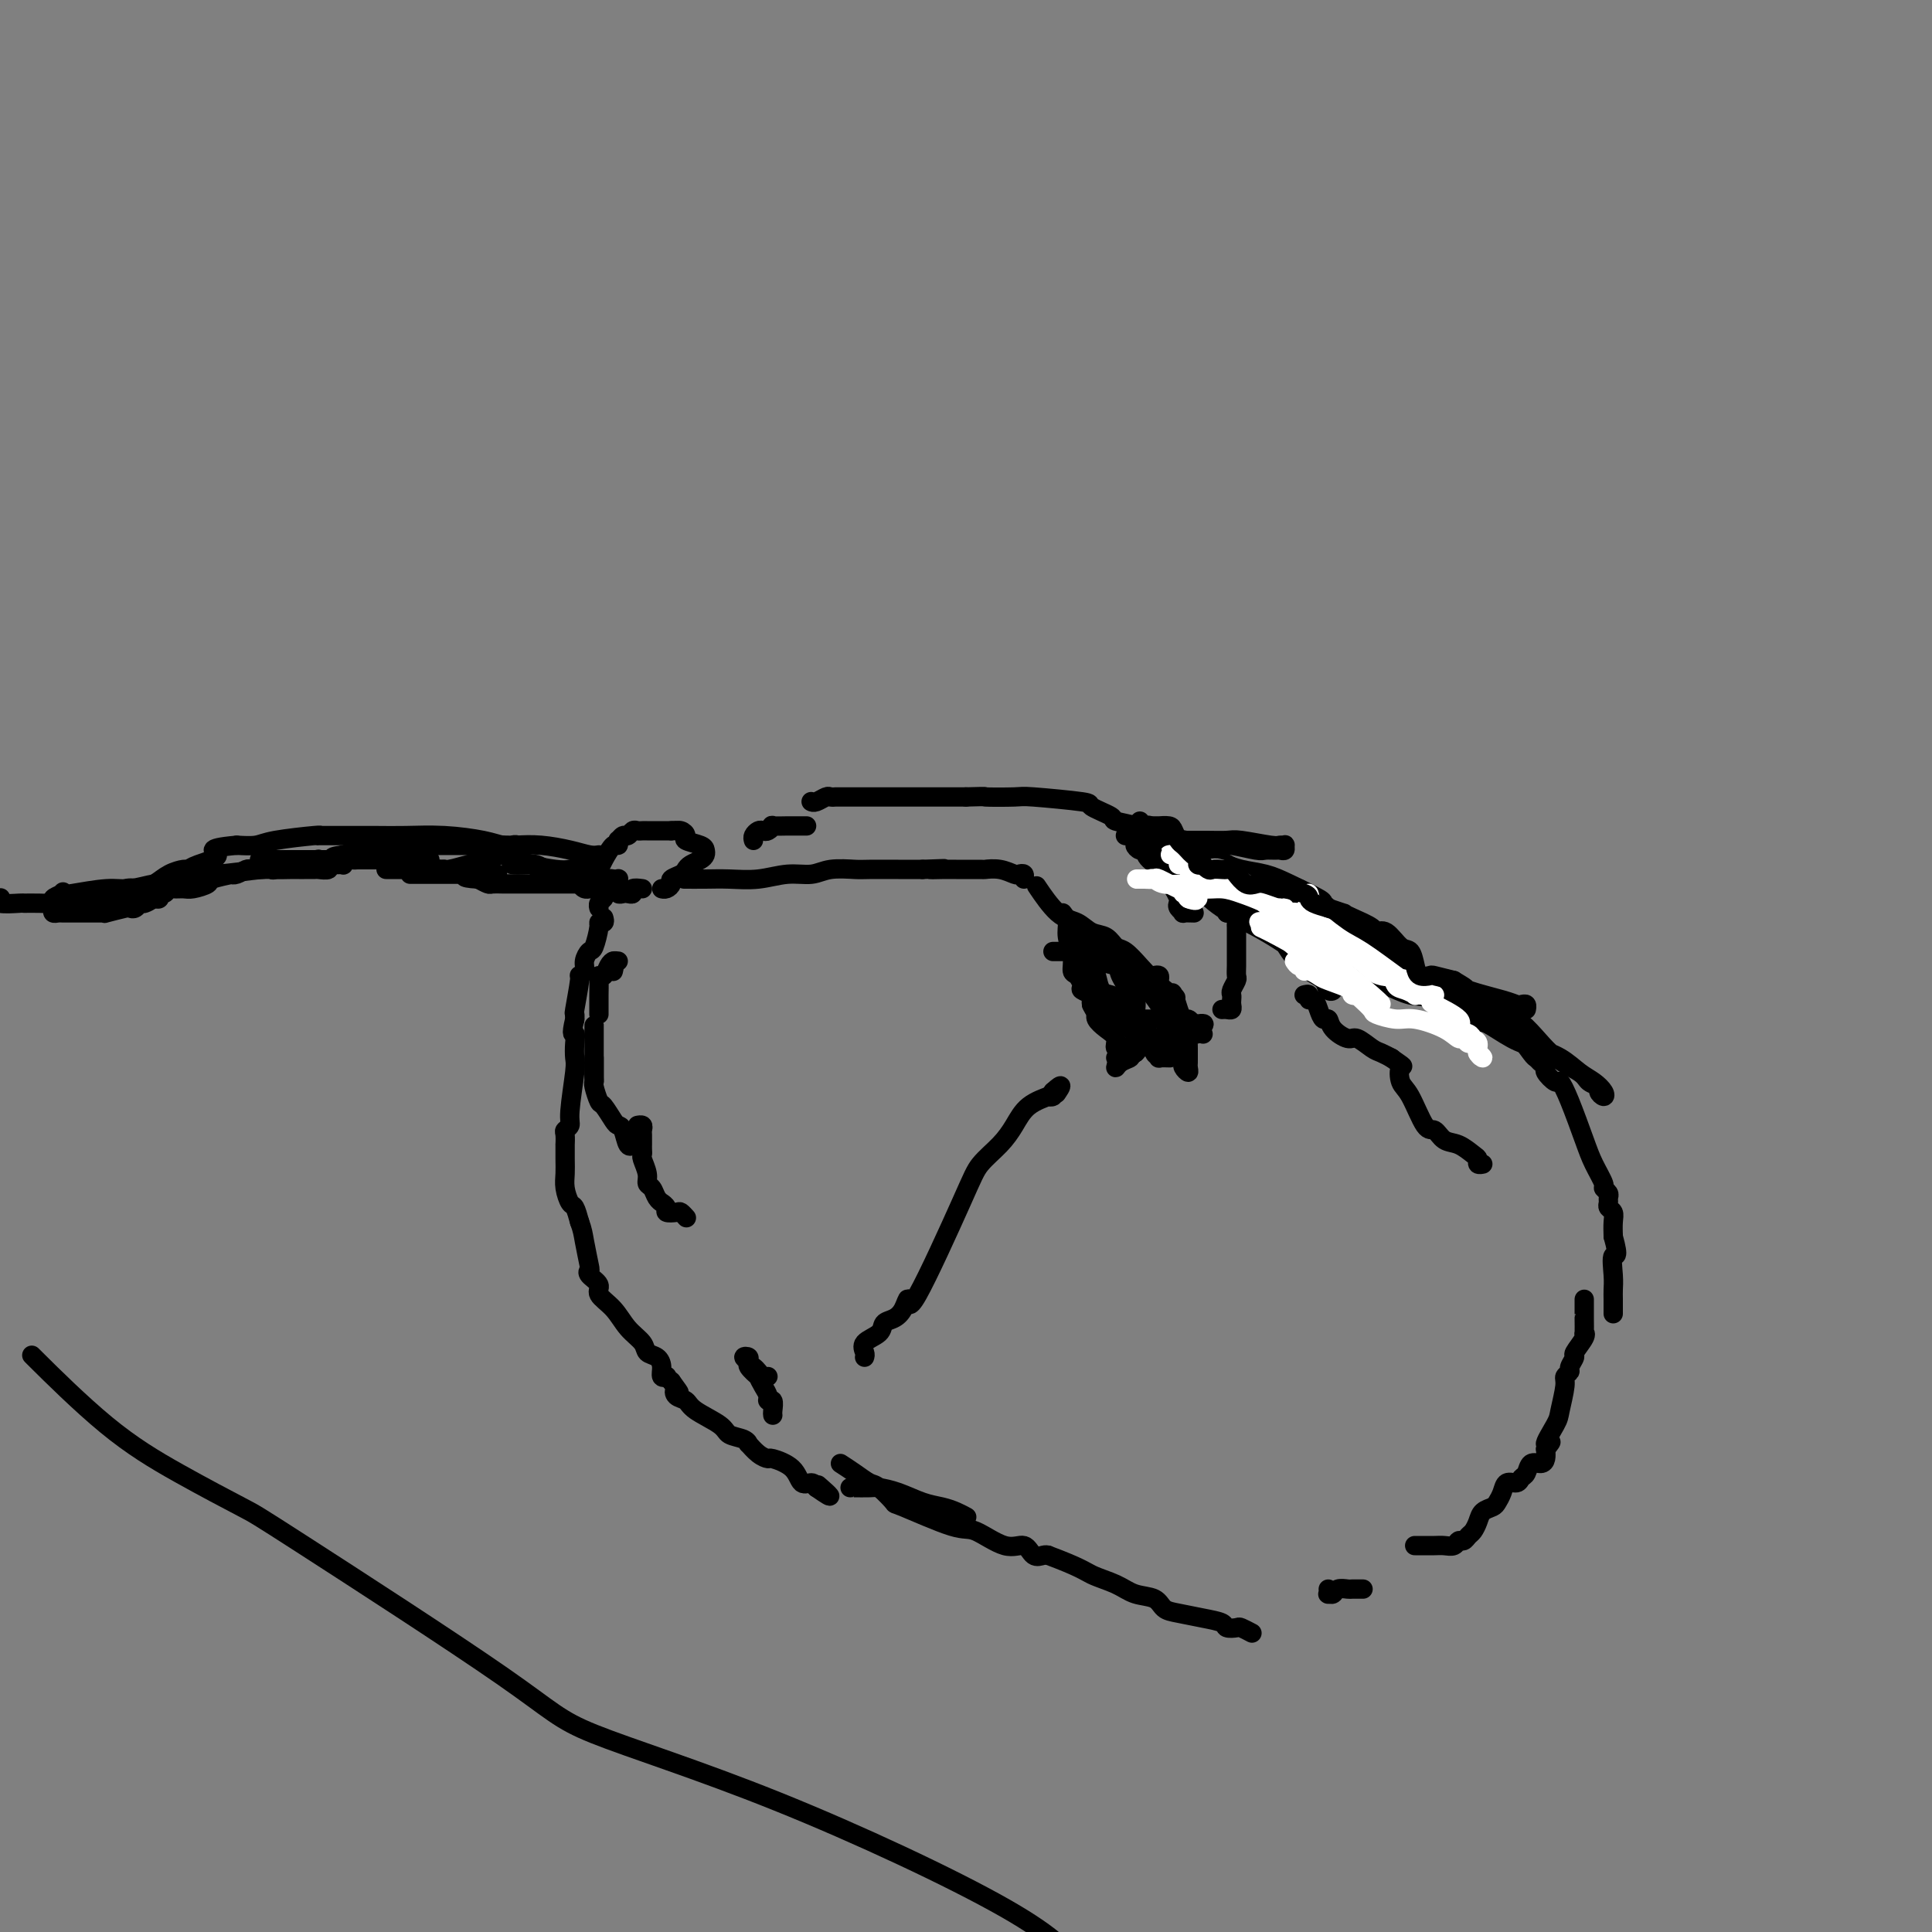 <svg viewBox='0 0 400 400' version='1.1' xmlns='http://www.w3.org/2000/svg' xmlns:xlink='http://www.w3.org/1999/xlink'><rect x="0" y="0" width="400" height="400" fill="#808080" stroke="none"/><g fill='none' stroke='#000000' stroke-width='4' stroke-linecap='round' stroke-linejoin='round'><path d='M168,166c-0.058,-0.030 -0.117,-0.061 0,0c0.117,0.061 0.409,0.212 1,0c0.591,-0.212 1.482,-0.789 2,-1c0.518,-0.211 0.664,-0.057 1,0c0.336,0.057 0.864,0.015 1,0c0.136,-0.015 -0.118,-0.004 0,0c0.118,0.004 0.609,0.001 1,0c0.391,-0.001 0.681,-0.000 1,0c0.319,0.000 0.668,0.000 1,0c0.332,-0.000 0.649,-0.000 1,0c0.351,0.000 0.737,0.000 1,0c0.263,-0.000 0.403,-0.000 1,0c0.597,0.000 1.649,0.000 3,0c1.351,-0.000 2.999,-0.000 4,0c1.001,0.000 1.353,0.000 2,0c0.647,-0.000 1.588,-0.000 2,0c0.412,0.000 0.294,0.000 1,0c0.706,-0.000 2.236,-0.000 3,0c0.764,0.000 0.761,0.000 1,0c0.239,-0.000 0.718,-0.000 1,0c0.282,0.000 0.366,0.000 1,0c0.634,-0.000 1.817,-0.000 3,0'/><path d='M200,165c5.515,-0.158 3.302,-0.055 4,0c0.698,0.055 4.307,0.060 6,0c1.693,-0.060 1.469,-0.185 4,0c2.531,0.185 7.818,0.680 10,1c2.182,0.320 1.260,0.467 2,1c0.740,0.533 3.144,1.453 4,2c0.856,0.547 0.166,0.720 1,1c0.834,0.280 3.193,0.666 4,1c0.807,0.334 0.062,0.614 0,1c-0.062,0.386 0.557,0.877 1,1c0.443,0.123 0.709,-0.122 1,0c0.291,0.122 0.608,0.610 1,1c0.392,0.390 0.858,0.682 1,1c0.142,0.318 -0.039,0.663 0,1c0.039,0.337 0.297,0.668 1,2c0.703,1.332 1.852,3.666 3,6'/><path d='M243,184c1.483,2.646 1.189,2.762 1,3c-0.189,0.238 -0.274,0.600 0,1c0.274,0.400 0.909,0.839 1,1c0.091,0.161 -0.360,0.043 0,0c0.360,-0.043 1.531,-0.012 2,0c0.469,0.012 0.234,0.006 0,0'/><path d='M156,174c-0.088,-0.312 -0.177,-0.623 0,-1c0.177,-0.377 0.619,-0.819 1,-1c0.381,-0.181 0.701,-0.101 1,0c0.299,0.101 0.577,0.223 1,0c0.423,-0.223 0.992,-0.792 1,-1c0.008,-0.208 -0.545,-0.056 0,0c0.545,0.056 2.188,0.015 3,0c0.812,-0.015 0.792,-0.004 1,0c0.208,0.004 0.643,0.001 1,0c0.357,-0.001 0.634,-0.000 1,0c0.366,0.000 0.819,0.000 1,0c0.181,-0.000 0.091,-0.000 0,0'/><path d='M142,182c-0.339,-0.002 -0.679,-0.005 0,0c0.679,0.005 2.376,0.016 4,0c1.624,-0.016 3.174,-0.061 5,0c1.826,0.061 3.929,0.227 6,0c2.071,-0.227 4.112,-0.845 6,-1c1.888,-0.155 3.623,0.155 5,0c1.377,-0.155 2.395,-0.774 4,-1c1.605,-0.226 3.798,-0.061 5,0c1.202,0.061 1.415,0.016 3,0c1.585,-0.016 4.542,-0.004 6,0c1.458,0.004 1.417,0.001 2,0c0.583,-0.001 1.792,-0.001 3,0'/><path d='M191,180c7.939,-0.309 3.288,-0.083 2,0c-1.288,0.083 0.788,0.021 2,0c1.212,-0.021 1.561,-0.002 3,0c1.439,0.002 3.968,-0.013 5,0c1.032,0.013 0.568,0.055 1,0c0.432,-0.055 1.762,-0.207 3,0c1.238,0.207 2.384,0.774 3,1c0.616,0.226 0.701,0.112 1,0c0.299,-0.112 0.811,-0.223 1,0c0.189,0.223 0.054,0.778 0,1c-0.054,0.222 -0.027,0.111 0,0'/><path d='M220,189c0.455,0.604 0.909,1.207 1,2c0.091,0.793 -0.182,1.774 0,3c0.182,1.226 0.817,2.696 1,4c0.183,1.304 -0.087,2.444 0,3c0.087,0.556 0.531,0.530 1,1c0.469,0.470 0.963,1.436 1,2c0.037,0.564 -0.382,0.726 0,1c0.382,0.274 1.566,0.661 2,1c0.434,0.339 0.117,0.630 0,1c-0.117,0.370 -0.033,0.820 0,1c0.033,0.180 0.017,0.090 0,0'/><path d='M226,208c1.302,2.921 1.556,0.723 2,0c0.444,-0.723 1.080,0.030 2,1c0.920,0.970 2.126,2.158 3,3c0.874,0.842 1.415,1.340 2,2c0.585,0.660 1.212,1.483 2,2c0.788,0.517 1.735,0.727 2,1c0.265,0.273 -0.153,0.609 0,1c0.153,0.391 0.876,0.837 1,1c0.124,0.163 -0.351,0.044 0,0c0.351,-0.044 1.529,-0.013 2,0c0.471,0.013 0.236,0.006 0,0'/><path d='M215,184c-0.350,-0.521 -0.701,-1.042 0,0c0.701,1.042 2.453,3.645 4,5c1.547,1.355 2.889,1.460 4,2c1.111,0.540 1.992,1.513 3,2c1.008,0.487 2.144,0.488 3,1c0.856,0.512 1.434,1.535 2,2c0.566,0.465 1.122,0.373 2,1c0.878,0.627 2.078,1.975 3,3c0.922,1.025 1.568,1.728 2,2c0.432,0.272 0.652,0.114 1,0c0.348,-0.114 0.824,-0.185 1,0c0.176,0.185 0.050,0.624 0,1c-0.050,0.376 -0.025,0.688 0,1'/><path d='M240,204c4.560,3.587 3.459,2.554 3,2c-0.459,-0.554 -0.278,-0.629 0,0c0.278,0.629 0.652,1.961 1,3c0.348,1.039 0.671,1.785 1,2c0.329,0.215 0.663,-0.100 1,0c0.337,0.100 0.678,0.614 1,1c0.322,0.386 0.625,0.642 1,1c0.375,0.358 0.821,0.816 1,1c0.179,0.184 0.089,0.092 0,0'/><path d='M253,209c0.310,-0.024 0.619,-0.048 1,0c0.381,0.048 0.833,0.169 1,0c0.167,-0.169 0.048,-0.627 0,-1c-0.048,-0.373 -0.027,-0.663 0,-1c0.027,-0.337 0.060,-0.723 0,-1c-0.060,-0.277 -0.212,-0.445 0,-1c0.212,-0.555 0.789,-1.498 1,-2c0.211,-0.502 0.057,-0.565 0,-1c-0.057,-0.435 -0.015,-1.244 0,-2c0.015,-0.756 0.004,-1.459 0,-2c-0.004,-0.541 -0.001,-0.918 0,-1c0.001,-0.082 0.000,0.132 0,0c-0.000,-0.132 -0.000,-0.609 0,-1c0.000,-0.391 0.000,-0.696 0,-1c-0.000,-0.304 -0.000,-0.606 0,-1c0.000,-0.394 0.001,-0.879 0,-1c-0.001,-0.121 -0.003,0.121 0,0c0.003,-0.121 0.012,-0.607 0,-1c-0.012,-0.393 -0.044,-0.693 0,-1c0.044,-0.307 0.166,-0.621 0,-1c-0.166,-0.379 -0.619,-0.823 -1,-1c-0.381,-0.177 -0.691,-0.089 -1,0'/><path d='M254,189c-0.411,-2.570 -0.440,-1.994 -1,-2c-0.560,-0.006 -1.653,-0.593 -2,-1c-0.347,-0.407 0.050,-0.634 0,-1c-0.050,-0.366 -0.548,-0.871 -1,-1c-0.452,-0.129 -0.857,0.120 -1,0c-0.143,-0.120 -0.024,-0.607 0,-1c0.024,-0.393 -0.046,-0.692 0,-1c0.046,-0.308 0.209,-0.625 0,-1c-0.209,-0.375 -0.791,-0.807 -1,-1c-0.209,-0.193 -0.046,-0.146 0,0c0.046,0.146 -0.026,0.390 0,0c0.026,-0.390 0.151,-1.414 0,-2c-0.151,-0.586 -0.579,-0.735 -1,-1c-0.421,-0.265 -0.835,-0.647 -1,-1c-0.165,-0.353 -0.083,-0.676 0,-1'/><path d='M246,175c-1.394,-2.167 -0.879,-0.583 -1,0c-0.121,0.583 -0.877,0.166 -1,0c-0.123,-0.166 0.388,-0.082 0,0c-0.388,0.082 -1.676,0.162 -2,0c-0.324,-0.162 0.316,-0.564 0,-1c-0.316,-0.436 -1.586,-0.905 -2,-1c-0.414,-0.095 0.030,0.185 0,0c-0.030,-0.185 -0.534,-0.833 -1,-1c-0.466,-0.167 -0.896,0.148 -1,0c-0.104,-0.148 0.116,-0.758 0,-1c-0.116,-0.242 -0.567,-0.116 -1,0c-0.433,0.116 -0.847,0.224 -1,0c-0.153,-0.224 -0.044,-0.778 0,-1c0.044,-0.222 0.022,-0.111 0,0'/><path d='M124,210c0.000,-0.337 0.000,-0.675 0,-1c-0.000,-0.325 -0.001,-0.638 0,-1c0.001,-0.362 0.003,-0.775 0,-1c-0.003,-0.225 -0.012,-0.263 0,-1c0.012,-0.737 0.045,-2.174 0,-3c-0.045,-0.826 -0.170,-1.042 0,-1c0.170,0.042 0.633,0.341 1,0c0.367,-0.341 0.637,-1.323 1,-2c0.363,-0.677 0.818,-1.051 1,-1c0.182,0.051 0.091,0.525 0,1'/><path d='M127,200c0.460,-1.276 0.109,0.534 0,1c-0.109,0.466 0.022,-0.411 0,-1c-0.022,-0.589 -0.198,-0.889 0,-1c0.198,-0.111 0.771,-0.032 1,0c0.229,0.032 0.115,0.016 0,0'/><path d='M142,252c0.100,0.112 0.200,0.223 0,0c-0.200,-0.223 -0.698,-0.782 -1,-1c-0.302,-0.218 -0.406,-0.096 -1,0c-0.594,0.096 -1.679,0.168 -2,0c-0.321,-0.168 0.122,-0.574 0,-1c-0.122,-0.426 -0.807,-0.873 -1,-1c-0.193,-0.127 0.107,0.066 0,0c-0.107,-0.066 -0.621,-0.392 -1,-1c-0.379,-0.608 -0.623,-1.497 -1,-2c-0.377,-0.503 -0.886,-0.621 -1,-1c-0.114,-0.379 0.165,-1.020 0,-2c-0.165,-0.980 -0.776,-2.300 -1,-3c-0.224,-0.700 -0.060,-0.779 0,-1c0.060,-0.221 0.016,-0.584 0,-1c-0.016,-0.416 -0.005,-0.885 0,-1c0.005,-0.115 0.002,0.123 0,0c-0.002,-0.123 -0.004,-0.607 0,-1c0.004,-0.393 0.015,-0.694 0,-1c-0.015,-0.306 -0.056,-0.618 0,-1c0.056,-0.382 0.207,-0.834 0,-1c-0.207,-0.166 -0.774,-0.048 -1,0c-0.226,0.048 -0.113,0.024 0,0'/><path d='M123,224c0.000,-0.366 0.000,-0.732 0,-1c0.000,-0.268 0.000,-0.439 0,-1c0.000,-0.561 0.000,-1.512 0,-2c-0.000,-0.488 0.000,-0.512 0,-1c0.000,-0.488 0.000,-1.440 0,-2c0.000,-0.560 0.000,-0.729 0,-1c0.000,-0.271 0.000,-0.643 0,-1c0.000,-0.357 0.000,-0.697 0,-1c0.000,-0.303 -0.000,-0.568 0,-1c0.000,-0.432 0.000,-1.031 0,-1c-0.000,0.031 -0.000,0.691 0,1c0.000,0.309 0.000,0.265 0,1c-0.000,0.735 0.000,2.249 0,3c0.000,0.751 0.000,0.741 0,1c-0.000,0.259 0.000,0.788 0,1c0.000,0.212 0.000,0.106 0,0'/><path d='M123,219c0.001,1.120 0.004,1.422 0,2c-0.004,0.578 -0.013,1.434 0,2c0.013,0.566 0.049,0.841 0,1c-0.049,0.159 -0.182,0.200 0,1c0.182,0.800 0.679,2.359 1,3c0.321,0.641 0.467,0.365 1,1c0.533,0.635 1.453,2.180 2,3c0.547,0.820 0.721,0.913 1,1c0.279,0.087 0.662,0.168 1,1c0.338,0.832 0.629,2.416 1,3c0.371,0.584 0.820,0.167 1,0c0.180,-0.167 0.090,-0.083 0,0'/><path d='M160,293c-0.032,-0.191 -0.064,-0.382 0,-1c0.064,-0.618 0.223,-1.662 0,-2c-0.223,-0.338 -0.828,0.030 -1,0c-0.172,-0.030 0.090,-0.460 0,-1c-0.090,-0.540 -0.530,-1.191 -1,-2c-0.470,-0.809 -0.968,-1.775 -1,-2c-0.032,-0.225 0.402,0.293 0,0c-0.402,-0.293 -1.639,-1.396 -2,-2c-0.361,-0.604 0.155,-0.709 0,-1c-0.155,-0.291 -0.981,-0.769 -1,-1c-0.019,-0.231 0.768,-0.216 1,0c0.232,0.216 -0.092,0.632 0,1c0.092,0.368 0.599,0.687 1,1c0.401,0.313 0.695,0.620 1,1c0.305,0.380 0.621,0.833 1,1c0.379,0.167 0.823,0.048 1,0c0.177,-0.048 0.089,-0.024 0,0'/><path d='M179,281c0.086,-0.242 0.173,-0.484 0,-1c-0.173,-0.516 -0.604,-1.306 0,-2c0.604,-0.694 2.243,-1.293 3,-2c0.757,-0.707 0.633,-1.521 1,-2c0.367,-0.479 1.225,-0.624 2,-1c0.775,-0.376 1.466,-0.985 2,-2c0.534,-1.015 0.912,-2.438 1,-2c0.088,0.438 -0.114,2.736 2,-1c2.114,-3.736 6.546,-13.508 9,-19c2.454,-5.492 2.932,-6.705 4,-8c1.068,-1.295 2.726,-2.673 4,-4c1.274,-1.327 2.163,-2.604 3,-4c0.837,-1.396 1.622,-2.913 3,-4c1.378,-1.087 3.349,-1.745 4,-2c0.651,-0.255 -0.017,-0.107 0,0c0.017,0.107 0.719,0.173 1,0c0.281,-0.173 0.140,-0.587 0,-1'/><path d='M218,226c2.556,-2.333 1.444,-0.667 1,0c-0.444,0.667 -0.222,0.333 0,0'/><path d='M231,219c0.636,0.092 1.271,0.183 2,0c0.729,-0.183 1.550,-0.641 2,-1c0.450,-0.359 0.527,-0.618 1,-1c0.473,-0.382 1.342,-0.887 2,-1c0.658,-0.113 1.105,0.166 2,0c0.895,-0.166 2.237,-0.776 3,-1c0.763,-0.224 0.948,-0.060 1,0c0.052,0.060 -0.028,0.016 0,0c0.028,-0.016 0.164,-0.005 0,0c-0.164,0.005 -0.628,0.004 -1,0c-0.372,-0.004 -0.652,-0.009 -1,0c-0.348,0.009 -0.763,0.033 -1,0c-0.237,-0.033 -0.294,-0.124 -1,0c-0.706,0.124 -2.059,0.464 -3,1c-0.941,0.536 -1.471,1.268 -2,2'/><path d='M235,218c-1.361,0.654 -0.764,0.789 -1,1c-0.236,0.211 -1.304,0.498 -2,1c-0.696,0.502 -1.022,1.218 -1,1c0.022,-0.218 0.390,-1.368 1,-2c0.610,-0.632 1.463,-0.744 2,-1c0.537,-0.256 0.758,-0.656 1,-1c0.242,-0.344 0.506,-0.632 1,-1c0.494,-0.368 1.217,-0.817 2,-1c0.783,-0.183 1.624,-0.102 2,0c0.376,0.102 0.286,0.223 1,0c0.714,-0.223 2.234,-0.791 3,-1c0.766,-0.209 0.780,-0.059 1,0c0.220,0.059 0.647,0.026 1,0c0.353,-0.026 0.634,-0.045 1,0c0.366,0.045 0.819,0.156 1,0c0.181,-0.156 0.091,-0.578 0,-1'/><path d='M248,213c2.489,-1.322 0.712,-1.129 0,-1c-0.712,0.129 -0.360,0.192 -1,0c-0.640,-0.192 -2.272,-0.639 -3,-1c-0.728,-0.361 -0.552,-0.635 -1,-1c-0.448,-0.365 -1.519,-0.820 -2,-1c-0.481,-0.180 -0.370,-0.084 -1,-1c-0.630,-0.916 -2.001,-2.844 -3,-4c-0.999,-1.156 -1.627,-1.539 -2,-2c-0.373,-0.461 -0.492,-0.999 -1,-2c-0.508,-1.001 -1.404,-2.464 -2,-3c-0.596,-0.536 -0.891,-0.144 -1,0c-0.109,0.144 -0.031,0.041 0,0c0.031,-0.041 0.016,-0.021 0,0'/><path d='M223,197c-0.089,0.017 -0.178,0.034 0,0c0.178,-0.034 0.624,-0.118 1,0c0.376,0.118 0.682,0.437 1,1c0.318,0.563 0.649,1.368 1,2c0.351,0.632 0.722,1.090 1,2c0.278,0.910 0.464,2.271 1,3c0.536,0.729 1.422,0.826 2,1c0.578,0.174 0.848,0.424 1,1c0.152,0.576 0.186,1.478 1,2c0.814,0.522 2.408,0.665 3,1c0.592,0.335 0.184,0.863 0,1c-0.184,0.137 -0.143,-0.118 0,-1c0.143,-0.882 0.387,-2.392 0,-4c-0.387,-1.608 -1.407,-3.314 -2,-4c-0.593,-0.686 -0.759,-0.352 -1,-1c-0.241,-0.648 -0.555,-2.280 -1,-3c-0.445,-0.720 -1.020,-0.530 -2,-1c-0.980,-0.470 -2.366,-1.600 -3,-2c-0.634,-0.400 -0.517,-0.069 -1,0c-0.483,0.069 -1.567,-0.123 -2,0c-0.433,0.123 -0.217,0.562 0,1'/><path d='M223,196c-1.271,-0.353 -0.447,-0.236 0,1c0.447,1.236 0.517,3.591 1,5c0.483,1.409 1.377,1.871 2,3c0.623,1.129 0.974,2.923 1,4c0.026,1.077 -0.273,1.436 0,2c0.273,0.564 1.120,1.332 2,2c0.880,0.668 1.795,1.237 2,2c0.205,0.763 -0.299,1.720 0,2c0.299,0.280 1.401,-0.115 2,0c0.599,0.115 0.697,0.742 1,1c0.303,0.258 0.813,0.149 1,0c0.187,-0.149 0.051,-0.337 0,-1c-0.051,-0.663 -0.015,-1.801 0,-2c0.015,-0.199 0.011,0.540 0,0c-0.011,-0.540 -0.028,-2.358 0,-3c0.028,-0.642 0.103,-0.107 0,-1c-0.103,-0.893 -0.383,-3.213 -1,-5c-0.617,-1.787 -1.572,-3.039 -2,-4c-0.428,-0.961 -0.328,-1.631 -1,-2c-0.672,-0.369 -2.117,-0.439 -3,-1c-0.883,-0.561 -1.206,-1.614 -2,-2c-0.794,-0.386 -2.059,-0.103 -3,0c-0.941,0.103 -1.559,0.028 -2,0c-0.441,-0.028 -0.706,-0.007 -1,0c-0.294,0.007 -0.618,0.002 -1,0c-0.382,-0.002 -0.824,-0.001 -1,0c-0.176,0.001 -0.088,0.000 0,0'/><path d='M174,303c0.964,0.625 1.927,1.249 3,2c1.073,0.751 2.255,1.628 3,2c0.745,0.372 1.053,0.240 2,1c0.947,0.760 2.532,2.412 3,3c0.468,0.588 -0.180,0.113 2,1c2.180,0.887 7.189,3.135 10,4c2.811,0.865 3.425,0.347 5,1c1.575,0.653 4.110,2.476 6,3c1.890,0.524 3.136,-0.251 4,0c0.864,0.251 1.348,1.529 2,2c0.652,0.471 1.472,0.135 2,0c0.528,-0.135 0.764,-0.067 1,0'/><path d='M217,322c6.735,2.517 7.572,3.308 9,4c1.428,0.692 3.448,1.285 5,2c1.552,0.715 2.637,1.554 4,2c1.363,0.446 3.003,0.501 4,1c0.997,0.499 1.351,1.444 2,2c0.649,0.556 1.592,0.724 3,1c1.408,0.276 3.279,0.662 5,1c1.721,0.338 3.292,0.630 4,1c0.708,0.370 0.554,0.817 1,1c0.446,0.183 1.491,0.101 2,0c0.509,-0.101 0.483,-0.219 1,0c0.517,0.219 1.576,0.777 2,1c0.424,0.223 0.212,0.112 0,0'/><path d='M270,206c0.447,-0.125 0.893,-0.250 1,0c0.107,0.250 -0.126,0.875 0,1c0.126,0.125 0.609,-0.248 1,0c0.391,0.248 0.689,1.118 1,2c0.311,0.882 0.634,1.776 1,2c0.366,0.224 0.773,-0.220 1,0c0.227,0.220 0.273,1.105 1,2c0.727,0.895 2.136,1.799 3,2c0.864,0.201 1.185,-0.300 2,0c0.815,0.300 2.126,1.400 3,2c0.874,0.600 1.312,0.700 2,1c0.688,0.300 1.625,0.800 2,1c0.375,0.200 0.187,0.100 0,0'/><path d='M288,219c3.259,2.305 2.406,1.568 2,2c-0.406,0.432 -0.366,2.032 0,3c0.366,0.968 1.059,1.305 2,3c0.941,1.695 2.129,4.748 3,6c0.871,1.252 1.425,0.702 2,1c0.575,0.298 1.172,1.443 2,2c0.828,0.557 1.886,0.528 3,1c1.114,0.472 2.285,1.447 3,2c0.715,0.553 0.975,0.684 1,1c0.025,0.316 -0.186,0.816 0,1c0.186,0.184 0.767,0.053 1,0c0.233,-0.053 0.116,-0.026 0,0'/><path d='M293,320c-0.096,-0.000 -0.192,-0.000 0,0c0.192,0.000 0.671,0.001 1,0c0.329,-0.001 0.508,-0.004 1,0c0.492,0.004 1.298,0.016 2,0c0.702,-0.016 1.301,-0.060 2,0c0.699,0.060 1.497,0.224 2,0c0.503,-0.224 0.713,-0.836 1,-1c0.287,-0.164 0.653,0.121 1,0c0.347,-0.121 0.674,-0.648 1,-1c0.326,-0.352 0.651,-0.527 1,-1c0.349,-0.473 0.724,-1.242 1,-2c0.276,-0.758 0.454,-1.503 1,-2c0.546,-0.497 1.459,-0.745 2,-1c0.541,-0.255 0.708,-0.516 1,-1c0.292,-0.484 0.708,-1.189 1,-2c0.292,-0.811 0.458,-1.728 1,-2c0.542,-0.272 1.458,0.099 2,0c0.542,-0.099 0.709,-0.670 1,-1c0.291,-0.330 0.705,-0.420 1,-1c0.295,-0.580 0.471,-1.650 1,-2c0.529,-0.350 1.412,0.021 2,0c0.588,-0.021 0.882,-0.435 1,-1c0.118,-0.565 0.059,-1.283 0,-2'/><path d='M320,300c2.365,-2.797 0.279,-0.791 0,-1c-0.279,-0.209 1.250,-2.634 2,-4c0.750,-1.366 0.722,-1.674 1,-3c0.278,-1.326 0.864,-3.669 1,-5c0.136,-1.331 -0.176,-1.650 0,-2c0.176,-0.350 0.839,-0.731 1,-1c0.161,-0.269 -0.181,-0.427 0,-1c0.181,-0.573 0.886,-1.562 1,-2c0.114,-0.438 -0.362,-0.324 0,-1c0.362,-0.676 1.561,-2.143 2,-3c0.439,-0.857 0.118,-1.104 0,-1c-0.118,0.104 -0.032,0.561 0,0c0.032,-0.561 0.008,-2.139 0,-3c-0.008,-0.861 -0.002,-1.005 0,-1c0.002,0.005 0.001,0.159 0,0c-0.001,-0.159 -0.000,-0.630 0,-1c0.000,-0.370 0.000,-0.638 0,-1c-0.000,-0.362 -0.000,-0.818 0,-1c0.000,-0.182 0.000,-0.091 0,0'/><path d='M269,197c0.594,-0.005 1.187,-0.009 2,0c0.813,0.009 1.844,0.032 4,1c2.156,0.968 5.436,2.883 8,4c2.564,1.117 4.413,1.437 6,2c1.587,0.563 2.913,1.370 5,2c2.087,0.630 4.934,1.083 7,2c2.066,0.917 3.352,2.298 5,3c1.648,0.702 3.658,0.724 5,1c1.342,0.276 2.015,0.805 3,2c0.985,1.195 2.281,3.056 3,4c0.719,0.944 0.859,0.972 1,1'/><path d='M318,219c1.241,1.256 0.843,0.895 1,1c0.157,0.105 0.870,0.677 1,1c0.130,0.323 -0.323,0.396 0,1c0.323,0.604 1.423,1.739 2,2c0.577,0.261 0.632,-0.350 1,0c0.368,0.350 1.050,1.662 2,4c0.950,2.338 2.167,5.701 3,8c0.833,2.299 1.281,3.533 2,5c0.719,1.467 1.710,3.167 2,4c0.290,0.833 -0.119,0.801 0,1c0.119,0.199 0.768,0.630 1,1c0.232,0.370 0.048,0.679 0,1c-0.048,0.321 0.040,0.655 0,1c-0.040,0.345 -0.206,0.701 0,1c0.206,0.299 0.786,0.542 1,1c0.214,0.458 0.061,1.131 0,2c-0.061,0.869 -0.031,1.935 0,3'/><path d='M334,256c1.392,5.037 0.373,3.629 0,4c-0.373,0.371 -0.100,2.520 0,4c0.100,1.480 0.027,2.292 0,3c-0.027,0.708 -0.007,1.314 0,2c0.007,0.686 0.002,1.452 0,2c-0.002,0.548 -0.001,0.878 0,1c0.001,0.122 0.000,0.035 0,0c-0.000,-0.035 -0.000,-0.017 0,0'/><path d='M247,179c0.460,-0.000 0.920,-0.001 1,0c0.080,0.001 -0.220,0.003 0,0c0.220,-0.003 0.960,-0.012 2,0c1.040,0.012 2.379,0.047 3,0c0.621,-0.047 0.524,-0.174 1,0c0.476,0.174 1.524,0.648 3,1c1.476,0.352 3.380,0.580 5,1c1.620,0.420 2.956,1.030 5,2c2.044,0.970 4.797,2.298 6,3c1.203,0.702 0.857,0.776 1,1c0.143,0.224 0.774,0.597 1,1c0.226,0.403 0.048,0.837 0,1c-0.048,0.163 0.034,0.056 0,0c-0.034,-0.056 -0.183,-0.059 0,0c0.183,0.059 0.699,0.181 0,0c-0.699,-0.181 -2.611,-0.664 -4,-1c-1.389,-0.336 -2.254,-0.525 -3,-1c-0.746,-0.475 -1.373,-1.238 -2,-2'/><path d='M266,185c-1.984,-0.399 -2.446,0.104 -3,0c-0.554,-0.104 -1.202,-0.814 -2,-1c-0.798,-0.186 -1.748,0.151 -2,0c-0.252,-0.151 0.194,-0.789 0,-1c-0.194,-0.211 -1.030,0.006 -1,0c0.030,-0.006 0.924,-0.236 2,0c1.076,0.236 2.335,0.937 4,1c1.665,0.063 3.737,-0.513 5,0c1.263,0.513 1.717,2.115 3,3c1.283,0.885 3.394,1.054 5,2c1.606,0.946 2.706,2.670 4,4c1.294,1.330 2.780,2.265 5,4c2.220,1.735 5.172,4.269 7,6c1.828,1.731 2.531,2.660 3,3c0.469,0.340 0.703,0.092 1,0c0.297,-0.092 0.656,-0.026 1,0c0.344,0.026 0.672,0.013 1,0'/><path d='M299,206c4.993,3.563 2.475,1.471 2,1c-0.475,-0.471 1.091,0.678 2,1c0.909,0.322 1.159,-0.184 3,0c1.841,0.184 5.272,1.058 8,3c2.728,1.942 4.755,4.954 7,7c2.245,2.046 4.710,3.127 6,4c1.290,0.873 1.405,1.538 2,2c0.595,0.462 1.671,0.720 2,1c0.329,0.280 -0.088,0.582 0,1c0.088,0.418 0.682,0.954 1,1c0.318,0.046 0.361,-0.397 0,-1c-0.361,-0.603 -1.126,-1.368 -2,-2c-0.874,-0.632 -1.856,-1.133 -3,-2c-1.144,-0.867 -2.451,-2.099 -4,-3c-1.549,-0.901 -3.342,-1.471 -5,-2c-1.658,-0.529 -3.183,-1.015 -5,-2c-1.817,-0.985 -3.925,-2.467 -5,-3c-1.075,-0.533 -1.115,-0.118 -3,-1c-1.885,-0.882 -5.615,-3.063 -8,-4c-2.385,-0.937 -3.427,-0.630 -5,-1c-1.573,-0.370 -3.678,-1.417 -5,-2c-1.322,-0.583 -1.860,-0.703 -3,-1c-1.140,-0.297 -2.883,-0.770 -4,-1c-1.117,-0.230 -1.608,-0.216 -2,0c-0.392,0.216 -0.683,0.633 -1,0c-0.317,-0.633 -0.658,-2.317 -1,-4'/><path d='M276,198c-1.080,-1.604 -3.279,-3.616 -5,-5c-1.721,-1.384 -2.963,-2.142 -5,-4c-2.037,-1.858 -4.868,-4.817 -6,-6c-1.132,-1.183 -0.566,-0.592 0,0'/><path d='M125,182c-0.421,0.080 -0.843,0.161 -1,0c-0.157,-0.161 -0.050,-0.562 0,-1c0.050,-0.438 0.041,-0.911 0,-1c-0.041,-0.089 -0.116,0.207 0,0c0.116,-0.207 0.423,-0.916 1,-2c0.577,-1.084 1.426,-2.543 2,-3c0.574,-0.457 0.875,0.089 1,0c0.125,-0.089 0.075,-0.812 0,-1c-0.075,-0.188 -0.175,0.160 0,0c0.175,-0.160 0.624,-0.827 1,-1c0.376,-0.173 0.678,0.150 1,0c0.322,-0.150 0.664,-0.772 1,-1c0.336,-0.228 0.667,-0.061 1,0c0.333,0.061 0.666,0.016 1,0c0.334,-0.016 0.667,-0.004 1,0c0.333,0.004 0.667,0.001 1,0c0.333,-0.001 0.667,-0.000 1,0c0.333,0.000 0.667,0.000 1,0c0.333,-0.000 0.667,-0.000 1,0c0.333,0.000 0.667,0.000 1,0'/><path d='M139,172c1.732,-0.142 1.063,0.003 1,0c-0.063,-0.003 0.480,-0.156 1,0c0.520,0.156 1.015,0.619 1,1c-0.015,0.381 -0.542,0.679 0,1c0.542,0.321 2.153,0.663 3,1c0.847,0.337 0.931,0.668 1,1c0.069,0.332 0.122,0.666 0,1c-0.122,0.334 -0.419,0.667 -1,1c-0.581,0.333 -1.447,0.666 -2,1c-0.553,0.334 -0.792,0.668 -1,1c-0.208,0.332 -0.385,0.663 -1,1c-0.615,0.337 -1.667,0.679 -2,1c-0.333,0.321 0.054,0.622 0,1c-0.054,0.378 -0.551,0.833 -1,1c-0.449,0.167 -0.852,0.045 -1,0c-0.148,-0.045 -0.040,-0.012 0,0c0.040,0.012 0.011,0.003 0,0c-0.011,-0.003 -0.006,-0.002 0,0'/><path d='M133,184c-0.870,-0.113 -1.739,-0.225 -2,0c-0.261,0.225 0.088,0.788 0,1c-0.088,0.212 -0.612,0.072 -1,0c-0.388,-0.072 -0.640,-0.074 -1,0c-0.360,0.074 -0.829,0.226 -1,0c-0.171,-0.226 -0.045,-0.831 0,-1c0.045,-0.169 0.009,0.099 0,0c-0.009,-0.099 0.008,-0.563 0,-1c-0.008,-0.437 -0.041,-0.846 0,-1c0.041,-0.154 0.156,-0.051 0,0c-0.156,0.051 -0.581,0.051 -1,0c-0.419,-0.051 -0.830,-0.154 -1,0c-0.170,0.154 -0.097,0.566 0,1c0.097,0.434 0.218,0.890 0,1c-0.218,0.110 -0.776,-0.124 -1,0c-0.224,0.124 -0.112,0.608 0,1c0.112,0.392 0.226,0.693 0,1c-0.226,0.307 -0.792,0.621 -1,1c-0.208,0.379 -0.060,0.823 0,1c0.060,0.177 0.030,0.089 0,0'/><path d='M124,177c-0.539,0.083 -1.078,0.167 -2,0c-0.922,-0.167 -2.228,-0.583 -4,-1c-1.772,-0.417 -4.011,-0.833 -6,-1c-1.989,-0.167 -3.728,-0.083 -5,0c-1.272,0.083 -2.078,0.166 -3,0c-0.922,-0.166 -1.959,-0.580 -4,-1c-2.041,-0.420 -5.084,-0.845 -8,-1c-2.916,-0.155 -5.705,-0.042 -8,0c-2.295,0.042 -4.097,0.011 -6,0c-1.903,-0.011 -3.908,-0.003 -5,0c-1.092,0.003 -1.270,0.000 -2,0c-0.730,-0.000 -2.012,0.003 -3,0c-0.988,-0.003 -1.681,-0.011 -2,0c-0.319,0.011 -0.265,0.042 0,0c0.265,-0.042 0.741,-0.155 -1,0c-1.741,0.155 -5.700,0.580 -8,1c-2.300,0.420 -2.943,0.834 -4,1c-1.057,0.166 -2.529,0.083 -4,0'/><path d='M49,175c-7.346,0.658 -4.212,1.303 -4,2c0.212,0.697 -2.498,1.447 -4,2c-1.502,0.553 -1.795,0.909 -2,1c-0.205,0.091 -0.322,-0.082 -1,0c-0.678,0.082 -1.915,0.421 -3,1c-1.085,0.579 -2.016,1.399 -3,2c-0.984,0.601 -2.019,0.984 -3,1c-0.981,0.016 -1.906,-0.335 -3,0c-1.094,0.335 -2.356,1.358 -5,2c-2.644,0.642 -6.671,0.905 -9,1c-2.329,0.095 -2.960,0.022 -4,0c-1.040,-0.022 -2.489,0.008 -3,0c-0.511,-0.008 -0.086,-0.054 -1,0c-0.914,0.054 -3.169,0.207 -4,0c-0.831,-0.207 -0.237,-0.773 0,-1c0.237,-0.227 0.119,-0.113 0,0'/><path d='M122,184c0.090,-0.022 0.181,-0.043 0,0c-0.181,0.043 -0.633,0.152 -1,0c-0.367,-0.152 -0.651,-0.565 -1,-1c-0.349,-0.435 -0.765,-0.891 -1,-1c-0.235,-0.109 -0.288,0.128 -1,0c-0.712,-0.128 -2.083,-0.622 -3,-1c-0.917,-0.378 -1.378,-0.639 -2,-1c-0.622,-0.361 -1.403,-0.822 -2,-1c-0.597,-0.178 -1.010,-0.072 -2,0c-0.990,0.072 -2.558,0.110 -3,0c-0.442,-0.110 0.244,-0.369 0,-1c-0.244,-0.631 -1.416,-1.633 -2,-2c-0.584,-0.367 -0.580,-0.099 -1,0c-0.420,0.099 -1.263,0.028 -1,0c0.263,-0.028 1.631,-0.014 3,0'/><path d='M105,176c-2.575,-1.117 -0.514,0.091 1,1c1.514,0.909 2.480,1.519 4,2c1.520,0.481 3.595,0.832 5,1c1.405,0.168 2.141,0.154 3,0c0.859,-0.154 1.841,-0.448 3,0c1.159,0.448 2.497,1.637 3,2c0.503,0.363 0.173,-0.099 0,0c-0.173,0.099 -0.188,0.759 0,1c0.188,0.241 0.577,0.065 0,0c-0.577,-0.065 -2.122,-0.017 -3,0c-0.878,0.017 -1.089,0.005 -2,0c-0.911,-0.005 -2.520,-0.001 -4,0c-1.480,0.001 -2.829,0.000 -4,0c-1.171,-0.000 -2.163,-0.000 -3,0c-0.837,0.000 -1.519,0.001 -2,0c-0.481,-0.001 -0.762,-0.003 -1,0c-0.238,0.003 -0.435,0.011 -1,0c-0.565,-0.011 -1.498,-0.041 -2,0c-0.502,0.041 -0.572,0.155 -1,0c-0.428,-0.155 -1.214,-0.577 -2,-1'/><path d='M99,182c-4.327,-0.226 -2.643,-0.793 -2,-1c0.643,-0.207 0.246,-0.056 0,0c-0.246,0.056 -0.342,0.015 -1,0c-0.658,-0.015 -1.877,-0.004 -3,0c-1.123,0.004 -2.150,0.001 -3,0c-0.850,-0.001 -1.524,-0.000 -2,0c-0.476,0.000 -0.754,0.000 -1,0c-0.246,-0.000 -0.462,-0.000 -1,0c-0.538,0.000 -1.400,0.000 -1,0c0.400,-0.000 2.061,-0.000 3,0c0.939,0.000 1.154,0.000 2,0c0.846,-0.000 2.323,-0.000 3,0c0.677,0.000 0.556,0.000 1,0c0.444,-0.000 1.454,-0.000 2,0c0.546,0.000 0.626,0.000 1,0c0.374,-0.000 1.040,-0.000 2,0c0.960,0.000 2.213,0.000 3,0c0.787,-0.000 1.109,-0.000 1,0c-0.109,0.000 -0.647,0.001 -1,0c-0.353,-0.001 -0.520,-0.003 -1,0c-0.480,0.003 -1.273,0.011 -2,0c-0.727,-0.011 -1.388,-0.041 -2,0c-0.612,0.041 -1.175,0.155 -2,0c-0.825,-0.155 -1.913,-0.577 -3,-1'/><path d='M92,180c-2.234,-0.155 -2.818,-0.041 -4,0c-1.182,0.041 -2.963,0.011 -4,0c-1.037,-0.011 -1.330,-0.003 -2,0c-0.670,0.003 -1.715,0.001 -2,0c-0.285,-0.001 0.191,0.001 1,0c0.809,-0.001 1.952,-0.004 3,0c1.048,0.004 2.000,0.013 3,0c1.000,-0.013 2.047,-0.050 3,0c0.953,0.050 1.810,0.186 3,0c1.190,-0.186 2.712,-0.695 4,-1c1.288,-0.305 2.342,-0.407 4,-1c1.658,-0.593 3.921,-1.675 5,-2c1.079,-0.325 0.973,0.109 1,0c0.027,-0.109 0.186,-0.761 0,-1c-0.186,-0.239 -0.718,-0.064 -1,0c-0.282,0.064 -0.313,0.017 -1,0c-0.687,-0.017 -2.029,-0.005 -2,0c0.029,0.005 1.430,0.001 -1,0c-2.430,-0.001 -8.690,-0.000 -12,0c-3.310,0.000 -3.671,0.000 -4,0c-0.329,-0.000 -0.627,-0.000 -2,0c-1.373,0.000 -3.821,0.000 -5,0c-1.179,-0.000 -1.090,-0.000 -1,0'/><path d='M78,175c-4.489,-0.155 -1.712,-0.041 -1,0c0.712,0.041 -0.643,0.011 -1,0c-0.357,-0.011 0.283,-0.003 1,0c0.717,0.003 1.510,0.001 3,0c1.490,-0.001 3.677,-0.000 6,0c2.323,0.000 4.783,0.000 6,0c1.217,-0.000 1.192,-0.000 2,0c0.808,0.000 2.448,0.000 3,0c0.552,-0.000 0.015,-0.000 0,0c-0.015,0.000 0.491,0.000 1,0c0.509,-0.000 1.021,-0.000 1,0c-0.021,0.000 -0.574,0.000 -1,0c-0.426,-0.000 -0.723,-0.000 -1,0c-0.277,0.000 -0.533,0.000 -2,0c-1.467,-0.000 -4.145,-0.001 -6,0c-1.855,0.001 -2.888,0.004 -4,0c-1.112,-0.004 -2.305,-0.016 -3,0c-0.695,0.016 -0.893,0.061 -2,0c-1.107,-0.061 -3.123,-0.226 -4,0c-0.877,0.226 -0.617,0.844 -1,1c-0.383,0.156 -1.411,-0.150 -2,0c-0.589,0.150 -0.740,0.757 -1,1c-0.260,0.243 -0.630,0.121 -1,0'/><path d='M71,177c-4.070,0.536 -1.245,0.876 0,1c1.245,0.124 0.910,0.033 1,0c0.090,-0.033 0.606,-0.009 1,0c0.394,0.009 0.667,0.002 1,0c0.333,-0.002 0.726,-0.001 1,0c0.274,0.001 0.427,0.000 1,0c0.573,-0.000 1.564,-0.000 3,0c1.436,0.000 3.316,0.000 5,0c1.684,-0.000 3.172,-0.000 4,0c0.828,0.000 0.995,0.000 1,0c0.005,-0.000 -0.154,-0.000 -1,0c-0.846,0.000 -2.379,0.000 -3,0c-0.621,-0.000 -0.329,-0.000 -1,0c-0.671,0.000 -2.304,0.000 -3,0c-0.696,-0.000 -0.455,-0.000 -1,0c-0.545,0.000 -1.875,0.000 -4,0c-2.125,-0.000 -5.045,-0.000 -7,0c-1.955,0.000 -2.943,0.000 -4,0c-1.057,-0.000 -2.181,-0.000 -3,0c-0.819,0.000 -1.333,0.000 -2,0c-0.667,-0.000 -1.487,-0.000 -2,0c-0.513,0.000 -0.718,0.000 -1,0c-0.282,-0.000 -0.641,-0.000 -1,0'/><path d='M56,178c-4.819,0.000 -0.868,0.000 1,0c1.868,-0.000 1.653,0.000 2,0c0.347,0.000 1.255,0.000 2,0c0.745,0.000 1.327,0.000 2,0c0.673,0.000 1.437,0.000 2,0c0.563,0.000 0.924,0.000 1,0c0.076,0.000 -0.133,0.000 0,0c0.133,0.000 0.610,0.000 1,0c0.390,0.000 0.695,0.000 1,0'/><path d='M68,178c1.344,0.017 -1.297,0.061 -2,0c-0.703,-0.061 0.531,-0.227 0,0c-0.531,0.227 -2.829,0.845 -4,1c-1.171,0.155 -1.217,-0.155 -2,0c-0.783,0.155 -2.304,0.774 -3,1c-0.696,0.226 -0.567,0.060 -1,0c-0.433,-0.060 -1.429,-0.012 -2,0c-0.571,0.012 -0.718,-0.011 -1,0c-0.282,0.011 -0.698,0.055 -1,0c-0.302,-0.055 -0.488,-0.208 -1,0c-0.512,0.208 -1.350,0.776 -2,1c-0.650,0.224 -1.112,0.102 -1,0c0.112,-0.102 0.799,-0.185 0,0c-0.799,0.185 -3.082,0.638 -4,1c-0.918,0.362 -0.469,0.632 -1,1c-0.531,0.368 -2.040,0.835 -3,1c-0.960,0.165 -1.372,0.029 -2,0c-0.628,-0.029 -1.474,0.048 -2,0c-0.526,-0.048 -0.732,-0.223 -1,0c-0.268,0.223 -0.598,0.843 -1,1c-0.402,0.157 -0.878,-0.150 -1,0c-0.122,0.150 0.108,0.757 0,1c-0.108,0.243 -0.554,0.121 -1,0'/><path d='M32,186c-5.748,1.173 -2.118,0.104 -1,0c1.118,-0.104 -0.274,0.756 -1,1c-0.726,0.244 -0.784,-0.127 -1,0c-0.216,0.127 -0.589,0.752 -1,1c-0.411,0.248 -0.858,0.119 -1,0c-0.142,-0.119 0.023,-0.228 -1,0c-1.023,0.228 -3.235,0.793 -4,1c-0.765,0.207 -0.084,0.055 0,0c0.084,-0.055 -0.429,-0.015 -1,0c-0.571,0.015 -1.200,0.004 -2,0c-0.800,-0.004 -1.773,-0.001 -2,0c-0.227,0.001 0.290,0.000 0,0c-0.290,-0.000 -1.388,0.001 -2,0c-0.612,-0.001 -0.738,-0.003 -1,0c-0.262,0.003 -0.658,0.012 -1,0c-0.342,-0.012 -0.629,-0.045 -1,0c-0.371,0.045 -0.826,0.167 -1,0c-0.174,-0.167 -0.067,-0.622 0,-1c0.067,-0.378 0.095,-0.679 0,-1c-0.095,-0.321 -0.313,-0.663 0,-1c0.313,-0.337 1.156,-0.668 2,-1'/><path d='M13,185c0.131,-0.636 -0.043,-0.227 0,0c0.043,0.227 0.303,0.272 2,0c1.697,-0.272 4.832,-0.860 7,-1c2.168,-0.140 3.367,0.169 5,0c1.633,-0.169 3.698,-0.815 5,-1c1.302,-0.185 1.841,0.090 3,0c1.159,-0.090 2.939,-0.546 4,-1c1.061,-0.454 1.404,-0.906 2,-1c0.596,-0.094 1.445,0.171 4,0c2.555,-0.171 6.816,-0.778 9,-1c2.184,-0.222 2.291,-0.059 3,0c0.709,0.059 2.020,0.016 3,0c0.980,-0.016 1.629,-0.003 2,0c0.371,0.003 0.463,-0.003 1,0c0.537,0.003 1.519,0.015 2,0c0.481,-0.015 0.462,-0.057 1,0c0.538,0.057 1.632,0.212 2,0c0.368,-0.212 0.011,-0.793 0,-1c-0.011,-0.207 0.326,-0.041 1,0c0.674,0.041 1.686,-0.041 2,0c0.314,0.041 -0.071,0.207 0,0c0.071,-0.207 0.596,-0.786 1,-1c0.404,-0.214 0.687,-0.061 1,0c0.313,0.061 0.657,0.031 1,0'/><path d='M74,178c10.167,-1.167 5.083,-0.583 0,0'/><path d='M125,190c0.120,0.422 0.240,0.843 0,1c-0.240,0.157 -0.839,0.048 -1,0c-0.161,-0.048 0.116,-0.035 0,1c-0.116,1.035 -0.623,3.091 -1,4c-0.377,0.909 -0.622,0.672 -1,1c-0.378,0.328 -0.890,1.220 -1,2c-0.110,0.780 0.181,1.448 0,2c-0.181,0.552 -0.833,0.989 -1,1c-0.167,0.011 0.151,-0.403 0,1c-0.151,1.403 -0.773,4.624 -1,6c-0.227,1.376 -0.061,0.909 0,1c0.061,0.091 0.017,0.740 0,1c-0.017,0.260 -0.009,0.130 0,0'/><path d='M119,211c-0.929,3.851 -0.253,2.979 0,3c0.253,0.021 0.083,0.937 0,2c-0.083,1.063 -0.079,2.274 0,3c0.079,0.726 0.231,0.967 0,3c-0.231,2.033 -0.847,5.859 -1,8c-0.153,2.141 0.155,2.596 0,3c-0.155,0.404 -0.774,0.758 -1,1c-0.226,0.242 -0.060,0.371 0,1c0.060,0.629 0.015,1.756 0,2c-0.015,0.244 -0.001,-0.397 0,0c0.001,0.397 -0.011,1.831 0,3c0.011,1.169 0.044,2.073 0,3c-0.044,0.927 -0.167,1.877 0,3c0.167,1.123 0.622,2.418 1,3c0.378,0.582 0.679,0.452 1,1c0.321,0.548 0.660,1.774 1,3'/><path d='M120,253c0.632,1.699 0.714,2.447 1,4c0.286,1.553 0.778,3.910 1,5c0.222,1.090 0.174,0.913 0,1c-0.174,0.087 -0.473,0.439 0,1c0.473,0.561 1.717,1.333 2,2c0.283,0.667 -0.395,1.229 0,2c0.395,0.771 1.864,1.750 3,3c1.136,1.250 1.941,2.771 3,4c1.059,1.229 2.374,2.165 3,3c0.626,0.835 0.564,1.569 1,2c0.436,0.431 1.370,0.560 2,1c0.630,0.440 0.956,1.193 1,2c0.044,0.807 -0.194,1.670 0,2c0.194,0.330 0.822,0.127 1,0c0.178,-0.127 -0.092,-0.179 0,0c0.092,0.179 0.546,0.590 1,1'/><path d='M139,286c2.576,3.497 1.517,2.239 1,2c-0.517,-0.239 -0.491,0.542 0,1c0.491,0.458 1.448,0.595 2,1c0.552,0.405 0.698,1.080 2,2c1.302,0.920 3.759,2.087 5,3c1.241,0.913 1.266,1.572 2,2c0.734,0.428 2.176,0.627 3,1c0.824,0.373 1.030,0.922 1,1c-0.030,0.078 -0.296,-0.314 0,0c0.296,0.314 1.153,1.336 2,2c0.847,0.664 1.684,0.972 2,1c0.316,0.028 0.112,-0.225 1,0c0.888,0.225 2.867,0.926 4,2c1.133,1.074 1.420,2.520 2,3c0.580,0.480 1.451,-0.006 2,0c0.549,0.006 0.774,0.503 1,1'/><path d='M169,308c4.889,3.422 2.111,0.978 1,0c-1.111,-0.978 -0.556,-0.489 0,0'/><path d='M176,308c0.504,0.001 1.007,0.002 1,0c-0.007,-0.002 -0.526,-0.008 0,0c0.526,0.008 2.097,0.030 3,0c0.903,-0.030 1.137,-0.110 2,0c0.863,0.110 2.354,0.412 4,1c1.646,0.588 3.446,1.464 5,2c1.554,0.536 2.861,0.732 4,1c1.139,0.268 2.109,0.608 3,1c0.891,0.392 1.701,0.836 2,1c0.299,0.164 0.085,0.047 0,0c-0.085,-0.047 -0.043,-0.023 0,0'/><path d='M275,329c0.026,0.431 0.053,0.862 0,1c-0.053,0.138 -0.184,-0.015 0,0c0.184,0.015 0.684,0.200 1,0c0.316,-0.200 0.449,-0.786 1,-1c0.551,-0.214 1.519,-0.057 2,0c0.481,0.057 0.476,0.015 1,0c0.524,-0.015 1.578,-0.004 2,0c0.422,0.004 0.211,0.002 0,0'/><path d='M240,174c0.262,0.000 0.525,0.000 1,0c0.475,-0.000 1.163,-0.001 2,0c0.837,0.001 1.825,0.004 3,0c1.175,-0.004 2.538,-0.015 4,0c1.462,0.015 3.022,0.057 4,0c0.978,-0.057 1.372,-0.212 3,0c1.628,0.212 4.490,0.793 6,1c1.510,0.207 1.669,0.041 2,0c0.331,-0.041 0.833,0.042 1,0c0.167,-0.042 -0.000,-0.208 0,0c0.000,0.208 0.169,0.789 0,1c-0.169,0.211 -0.674,0.053 -1,0c-0.326,-0.053 -0.471,-0.000 -1,0c-0.529,0.000 -1.442,-0.052 -2,0c-0.558,0.052 -0.762,0.207 -2,0c-1.238,-0.207 -3.511,-0.776 -5,-1c-1.489,-0.224 -2.193,-0.101 -3,0c-0.807,0.101 -1.717,0.181 -4,0c-2.283,-0.181 -5.938,-0.623 -8,-1c-2.062,-0.377 -2.531,-0.688 -3,-1'/><path d='M237,173c-4.663,-0.309 -1.822,-0.083 -1,0c0.822,0.083 -0.377,0.021 -1,0c-0.623,-0.021 -0.671,-0.001 -1,0c-0.329,0.001 -0.941,-0.018 -1,0c-0.059,0.018 0.434,0.071 1,0c0.566,-0.071 1.203,-0.267 2,0c0.797,0.267 1.753,0.995 2,1c0.247,0.005 -0.214,-0.715 4,2c4.214,2.715 13.104,8.864 18,13c4.896,4.136 5.800,6.257 7,8c1.200,1.743 2.697,3.106 4,4c1.303,0.894 2.413,1.320 3,2c0.587,0.680 0.650,1.616 1,2c0.350,0.384 0.986,0.218 1,0c0.014,-0.218 -0.593,-0.486 -1,-1c-0.407,-0.514 -0.615,-1.272 -1,-2c-0.385,-0.728 -0.949,-1.424 -3,-3c-2.051,-1.576 -5.591,-4.031 -9,-6c-3.409,-1.969 -6.687,-3.453 -9,-5c-2.313,-1.547 -3.661,-3.156 -5,-4c-1.339,-0.844 -2.670,-0.922 -4,-1'/><path d='M244,183c-5.461,-3.995 -3.114,-2.983 -3,-3c0.114,-0.017 -2.004,-1.062 -3,-2c-0.996,-0.938 -0.868,-1.768 -1,-2c-0.132,-0.232 -0.524,0.133 -1,0c-0.476,-0.133 -1.038,-0.765 -1,-1c0.038,-0.235 0.674,-0.071 1,0c0.326,0.071 0.341,0.051 1,0c0.659,-0.051 1.962,-0.132 3,0c1.038,0.132 1.810,0.478 4,1c2.190,0.522 5.799,1.219 8,2c2.201,0.781 2.993,1.647 4,2c1.007,0.353 2.228,0.193 4,1c1.772,0.807 4.094,2.582 6,4c1.906,1.418 3.395,2.480 4,3c0.605,0.520 0.327,0.500 1,1c0.673,0.500 2.296,1.521 3,2c0.704,0.479 0.488,0.417 1,1c0.512,0.583 1.753,1.811 2,2c0.247,0.189 -0.501,-0.660 -1,-1c-0.499,-0.340 -0.750,-0.170 -1,0'/></g>
<g fill='none' stroke='#FFFFFF' stroke-width='4' stroke-linecap='round' stroke-linejoin='round'><path d='M268,199c0.305,0.455 0.610,0.910 1,1c0.390,0.090 0.863,-0.184 1,0c0.137,0.184 -0.064,0.826 0,1c0.064,0.174 0.393,-0.121 1,0c0.607,0.121 1.491,0.660 2,1c0.509,0.340 0.642,0.483 2,1c1.358,0.517 3.939,1.407 5,2c1.061,0.593 0.600,0.888 1,1c0.400,0.112 1.660,0.043 2,0c0.340,-0.043 -0.241,-0.058 -1,0c-0.759,0.058 -1.698,0.189 -2,0c-0.302,-0.189 0.032,-0.697 0,-1c-0.032,-0.303 -0.430,-0.400 -1,-1c-0.570,-0.600 -1.312,-1.702 -2,-2c-0.688,-0.298 -1.324,0.207 -2,0c-0.676,-0.207 -1.394,-1.127 -2,-2c-0.606,-0.873 -1.101,-1.698 -3,-3c-1.899,-1.302 -5.204,-3.081 -7,-4c-1.796,-0.919 -2.085,-0.977 -2,-1c0.085,-0.023 0.542,-0.012 1,0'/><path d='M262,192c-3.055,-2.216 -0.193,-0.757 1,0c1.193,0.757 0.717,0.812 1,1c0.283,0.188 1.325,0.509 2,1c0.675,0.491 0.982,1.154 2,2c1.018,0.846 2.745,1.877 4,3c1.255,1.123 2.036,2.339 3,3c0.964,0.661 2.110,0.768 3,1c0.890,0.232 1.523,0.588 2,1c0.477,0.412 0.799,0.881 1,1c0.201,0.119 0.281,-0.112 2,1c1.719,1.112 5.078,3.569 1,0c-4.078,-3.569 -15.594,-13.162 -20,-17c-4.406,-3.838 -1.703,-1.919 1,0'/><path d='M265,189c-2.747,-2.632 -0.115,-0.711 1,0c1.115,0.711 0.712,0.212 1,0c0.288,-0.212 1.268,-0.136 2,0c0.732,0.136 1.215,0.333 2,1c0.785,0.667 1.873,1.804 3,3c1.127,1.196 2.294,2.452 3,3c0.706,0.548 0.953,0.388 2,1c1.047,0.612 2.896,1.996 4,3c1.104,1.004 1.464,1.628 3,2c1.536,0.372 4.249,0.492 6,1c1.751,0.508 2.542,1.404 3,2c0.458,0.596 0.583,0.893 1,1c0.417,0.107 1.125,0.025 1,0c-0.125,-0.025 -1.084,0.006 -2,0c-0.916,-0.006 -1.788,-0.048 -2,0c-0.212,0.048 0.238,0.187 0,0c-0.238,-0.187 -1.164,-0.698 -2,-1c-0.836,-0.302 -1.583,-0.394 -2,-1c-0.417,-0.606 -0.504,-1.724 -1,-2c-0.496,-0.276 -1.401,0.291 -2,0c-0.599,-0.291 -0.893,-1.439 -1,-2c-0.107,-0.561 -0.029,-0.536 -1,-1c-0.971,-0.464 -2.992,-1.418 -5,-2c-2.008,-0.582 -4.004,-0.791 -6,-1'/><path d='M273,196c-3.735,-1.408 -2.073,-0.429 -2,0c0.073,0.429 -1.442,0.308 -2,0c-0.558,-0.308 -0.159,-0.802 0,-1c0.159,-0.198 0.080,-0.099 0,0'/><path d='M273,199c0.429,0.107 0.857,0.214 1,0c0.143,-0.214 -0.000,-0.750 0,-1c0.000,-0.250 0.145,-0.214 0,-1c-0.145,-0.786 -0.578,-2.395 -1,-3c-0.422,-0.605 -0.831,-0.206 -1,-1c-0.169,-0.794 -0.096,-2.780 0,-4c0.096,-1.220 0.217,-1.673 0,-2c-0.217,-0.327 -0.771,-0.530 -1,-1c-0.229,-0.470 -0.133,-1.209 0,-1c0.133,0.209 0.304,1.365 0,2c-0.304,0.635 -1.084,0.747 0,2c1.084,1.253 4.033,3.645 6,5c1.967,1.355 2.953,1.672 5,3c2.047,1.328 5.156,3.665 7,5c1.844,1.335 2.422,1.667 3,2'/><path d='M292,204c3.574,2.895 2.010,1.133 2,1c-0.010,-0.133 1.535,1.365 2,2c0.465,0.635 -0.150,0.408 1,1c1.150,0.592 4.063,2.003 5,3c0.937,0.997 -0.104,1.580 0,2c0.104,0.420 1.353,0.678 2,1c0.647,0.322 0.691,0.709 1,1c0.309,0.291 0.882,0.486 1,1c0.118,0.514 -0.220,1.345 0,2c0.220,0.655 0.998,1.133 1,1c0.002,-0.133 -0.773,-0.877 -1,-1c-0.227,-0.123 0.095,0.375 0,0c-0.095,-0.375 -0.606,-1.623 -1,-2c-0.394,-0.377 -0.671,0.115 -1,0c-0.329,-0.115 -0.708,-0.839 -1,-1c-0.292,-0.161 -0.495,0.241 -1,0c-0.505,-0.241 -1.310,-1.124 -3,-2c-1.690,-0.876 -4.264,-1.745 -6,-2c-1.736,-0.255 -2.634,0.103 -4,0c-1.366,-0.103 -3.201,-0.667 -4,-1c-0.799,-0.333 -0.561,-0.436 -1,-1c-0.439,-0.564 -1.554,-1.590 -2,-2c-0.446,-0.410 -0.223,-0.205 0,0'/><path d='M254,183c-0.635,-0.483 -1.269,-0.965 -2,-1c-0.731,-0.035 -1.557,0.379 -2,0c-0.443,-0.379 -0.501,-1.551 -1,-2c-0.499,-0.449 -1.440,-0.176 -2,0c-0.560,0.176 -0.741,0.253 -1,0c-0.259,-0.253 -0.596,-0.838 -1,-1c-0.404,-0.162 -0.876,0.099 -1,0c-0.124,-0.099 0.100,-0.559 0,-1c-0.100,-0.441 -0.524,-0.862 -1,-1c-0.476,-0.138 -1.005,0.006 -1,0c0.005,-0.006 0.545,-0.162 1,0c0.455,0.162 0.827,0.641 1,1c0.173,0.359 0.148,0.596 1,1c0.852,0.404 2.580,0.973 4,1c1.420,0.027 2.532,-0.487 4,0c1.468,0.487 3.292,1.977 5,3c1.708,1.023 3.299,1.581 4,2c0.701,0.419 0.510,0.701 1,1c0.490,0.299 1.659,0.616 2,1c0.341,0.384 -0.146,0.835 0,1c0.146,0.165 0.924,0.044 1,0c0.076,-0.044 -0.550,-0.013 -1,0c-0.450,0.013 -0.725,0.006 -1,0'/><path d='M264,188c3.204,1.579 0.215,0.027 -2,-1c-2.215,-1.027 -3.655,-1.529 -5,-2c-1.345,-0.471 -2.594,-0.910 -4,-1c-1.406,-0.090 -2.968,0.168 -4,0c-1.032,-0.168 -1.533,-0.763 -2,-1c-0.467,-0.237 -0.899,-0.116 -2,0c-1.101,0.116 -2.872,0.227 -4,0c-1.128,-0.227 -1.613,-0.793 -2,-1c-0.387,-0.207 -0.675,-0.055 -1,0c-0.325,0.055 -0.688,0.015 -1,0c-0.312,-0.015 -0.574,-0.003 -1,0c-0.426,0.003 -1.018,-0.001 -1,0c0.018,0.001 0.645,0.007 1,0c0.355,-0.007 0.439,-0.027 1,0c0.561,0.027 1.600,0.102 2,0c0.400,-0.102 0.162,-0.381 1,0c0.838,0.381 2.751,1.423 4,2c1.249,0.577 1.835,0.691 2,1c0.165,0.309 -0.090,0.815 0,1c0.090,0.185 0.524,0.050 1,0c0.476,-0.050 0.993,-0.014 1,0c0.007,0.014 -0.497,0.007 -1,0'/><path d='M247,186c1.614,0.684 -0.352,0.393 -1,0c-0.648,-0.393 0.022,-0.889 0,-1c-0.022,-0.111 -0.737,0.162 -1,0c-0.263,-0.162 -0.075,-0.761 0,-1c0.075,-0.239 0.038,-0.120 0,0'/></g>
<g fill='none' stroke='#000000' stroke-width='4' stroke-linecap='round' stroke-linejoin='round'><path d='M235,171c0.261,-0.000 0.521,-0.001 1,0c0.479,0.001 1.175,0.002 2,0c0.825,-0.002 1.779,-0.008 2,0c0.221,0.008 -0.292,0.029 0,0c0.292,-0.029 1.388,-0.110 2,0c0.612,0.110 0.741,0.411 1,1c0.259,0.589 0.648,1.467 1,2c0.352,0.533 0.668,0.721 1,1c0.332,0.279 0.680,0.649 1,1c0.320,0.351 0.612,0.682 1,1c0.388,0.318 0.874,0.624 1,1c0.126,0.376 -0.107,0.822 0,1c0.107,0.178 0.553,0.089 1,0'/><path d='M249,179c1.427,1.465 1.495,1.126 2,1c0.505,-0.126 1.448,-0.040 2,0c0.552,0.040 0.715,0.036 1,0c0.285,-0.036 0.694,-0.102 1,0c0.306,0.102 0.510,0.371 1,1c0.490,0.629 1.266,1.618 2,2c0.734,0.382 1.426,0.158 2,0c0.574,-0.158 1.029,-0.250 2,0c0.971,0.250 2.458,0.840 3,1c0.542,0.160 0.140,-0.112 1,0c0.860,0.112 2.983,0.607 4,1c1.017,0.393 0.928,0.683 1,1c0.072,0.317 0.306,0.662 1,1c0.694,0.338 1.847,0.669 3,1'/><path d='M275,188c4.643,1.585 3.249,1.049 3,1c-0.249,-0.049 0.647,0.390 2,1c1.353,0.610 3.164,1.390 4,2c0.836,0.610 0.696,1.048 1,1c0.304,-0.048 1.050,-0.584 2,0c0.950,0.584 2.104,2.286 3,3c0.896,0.714 1.533,0.439 2,1c0.467,0.561 0.763,1.957 1,3c0.237,1.043 0.414,1.733 1,2c0.586,0.267 1.581,0.110 2,0c0.419,-0.110 0.263,-0.174 1,0c0.737,0.174 2.369,0.587 4,1'/><path d='M301,203c4.229,2.515 1.801,1.301 1,1c-0.801,-0.301 0.024,0.311 2,1c1.976,0.689 5.104,1.456 7,2c1.896,0.544 2.561,0.864 3,1c0.439,0.136 0.654,0.088 1,0c0.346,-0.088 0.824,-0.216 1,0c0.176,0.216 0.050,0.776 0,1c-0.050,0.224 -0.025,0.112 0,0'/><path d='M237,213c0.022,0.342 0.043,0.684 0,1c-0.043,0.316 -0.151,0.607 0,1c0.151,0.393 0.562,0.890 1,1c0.438,0.110 0.905,-0.167 1,0c0.095,0.167 -0.181,0.778 0,1c0.181,0.222 0.818,0.057 1,0c0.182,-0.057 -0.092,-0.005 0,0c0.092,0.005 0.550,-0.037 1,0c0.450,0.037 0.891,0.153 1,0c0.109,-0.153 -0.114,-0.574 0,-1c0.114,-0.426 0.567,-0.856 1,-1c0.433,-0.144 0.847,-0.000 1,0c0.153,0.000 0.044,-0.143 0,0c-0.044,0.143 -0.022,0.571 0,1'/><path d='M244,216c1.309,0.643 1.082,0.749 1,1c-0.082,0.251 -0.018,0.646 0,1c0.018,0.354 -0.009,0.666 0,1c0.009,0.334 0.055,0.689 0,1c-0.055,0.311 -0.211,0.578 0,1c0.211,0.422 0.789,0.997 1,1c0.211,0.003 0.056,-0.568 0,-1c-0.056,-0.432 -0.014,-0.727 0,-1c0.014,-0.273 0.001,-0.526 0,-1c-0.001,-0.474 0.012,-1.170 0,-2c-0.012,-0.830 -0.047,-1.794 0,-2c0.047,-0.206 0.178,0.348 0,0c-0.178,-0.348 -0.664,-1.596 -1,-2c-0.336,-0.404 -0.522,0.035 -1,0c-0.478,-0.035 -1.247,-0.545 -2,-1c-0.753,-0.455 -1.491,-0.854 -2,-1c-0.509,-0.146 -0.791,-0.039 -1,0c-0.209,0.039 -0.345,0.011 -1,0c-0.655,-0.011 -1.827,-0.006 -3,0'/><path d='M235,211c-1.653,-0.619 -0.285,-0.166 0,0c0.285,0.166 -0.511,0.044 -1,0c-0.489,-0.044 -0.670,-0.012 -1,0c-0.330,0.012 -0.809,0.003 -1,0c-0.191,-0.003 -0.096,-0.002 0,0'/><path d='M8,282c-1.230,-1.223 -2.460,-2.445 0,0c2.460,2.445 8.608,8.558 14,13c5.392,4.442 10.026,7.214 15,10c4.974,2.786 10.286,5.585 13,7c2.714,1.415 2.828,1.445 13,8c10.172,6.555 30.403,19.635 41,27c10.597,7.365 11.562,9.015 19,12c7.438,2.985 21.349,7.304 38,14c16.651,6.696 36.043,15.770 47,22c10.957,6.230 13.478,9.615 16,13'/></g>
</svg>
